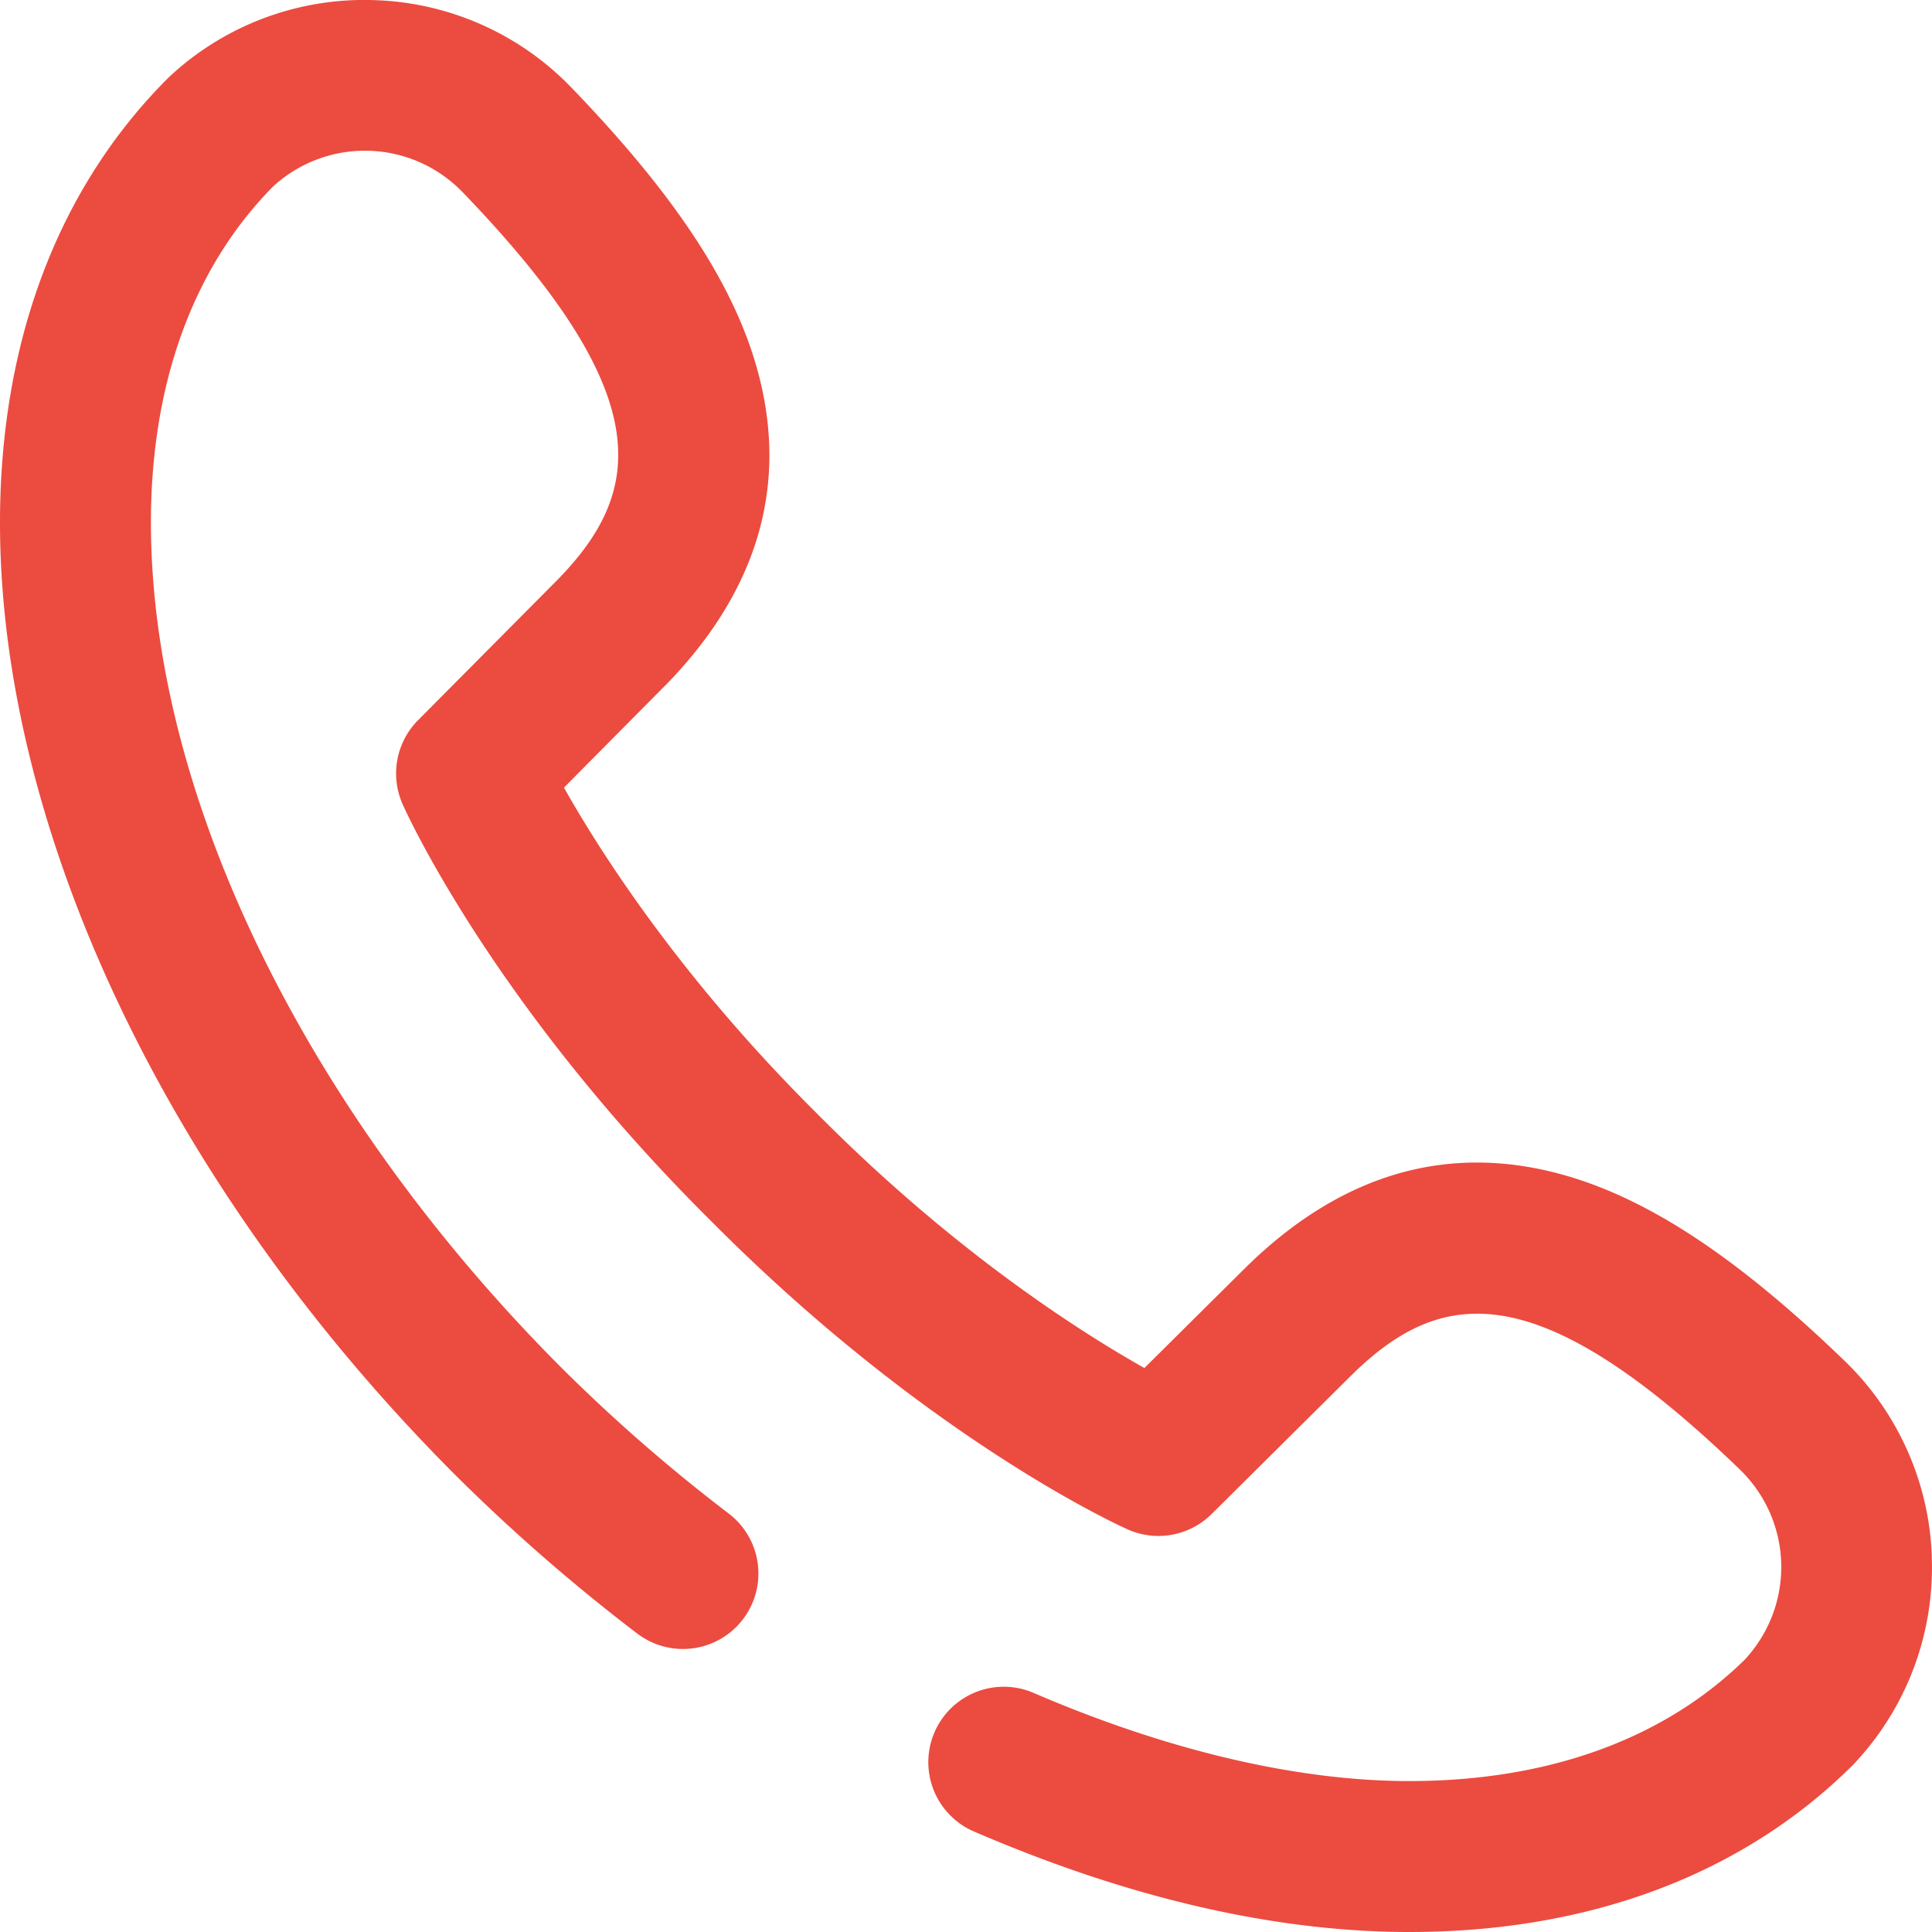 <svg width="24" height="24" fill="none" xmlns="http://www.w3.org/2000/svg"><g clip-path="url(#clip0)"><path d="M23.998 19.338a3.55 3.55 0 00-1.09-2.439c-1.309-1.263-2.405-1.991-3.451-2.294-1.442-.416-2.777-.037-3.968 1.126l-.005.005-1.268 1.258c-.792-.446-2.332-1.426-3.996-3.09l-.124-.124c-1.664-1.664-2.645-3.205-3.09-3.996l1.257-1.268a.682.682 0 00.006-.005C9.432 7.32 9.81 5.985 9.394 4.543 9.092 3.497 8.364 2.4 7.101 1.091A3.55 3.55 0 004.66.002a3.55 3.55 0 00-2.511.91l-.027.025a.981.981 0 00-.037.035C.71 2.348-.01 4.274 0 6.543c.02 3.854 2.138 8.262 5.666 11.79a22.852 22.852 0 002.248 1.958.937.937 0 101.14-1.488 20.992 20.992 0 01-2.062-1.795c-3.187-3.187-5.1-7.103-5.117-10.474-.009-1.747.517-3.206 1.52-4.22l.007-.006a1.686 1.686 0 012.35.085C8.177 4.91 8.001 6.098 6.93 7.198l-1.738 1.75a.938.938 0 00-.19 1.043c.043.099 1.11 2.457 3.769 5.115l.123.123c2.658 2.658 5.016 3.726 5.115 3.77a.937.937 0 001.042-.191l1.751-1.738c1.1-1.073 2.288-1.248 4.805 1.179.66.635.697 1.667.085 2.348l-.006.008c-1.006.995-2.449 1.52-4.177 1.52h-.043c-1.381-.007-2.981-.386-4.626-1.095a.937.937 0 10-.742 1.721c1.9.82 3.704 1.24 5.359 1.249h.052c2.246 0 4.154-.72 5.52-2.086l.034-.037.024-.027a3.55 3.55 0 00.91-2.512z" fill="#EC4B40"/></g><defs><clipPath id="clip0"><path fill="#fff" d="M0 0h24v24H0z"/></clipPath></defs></svg>